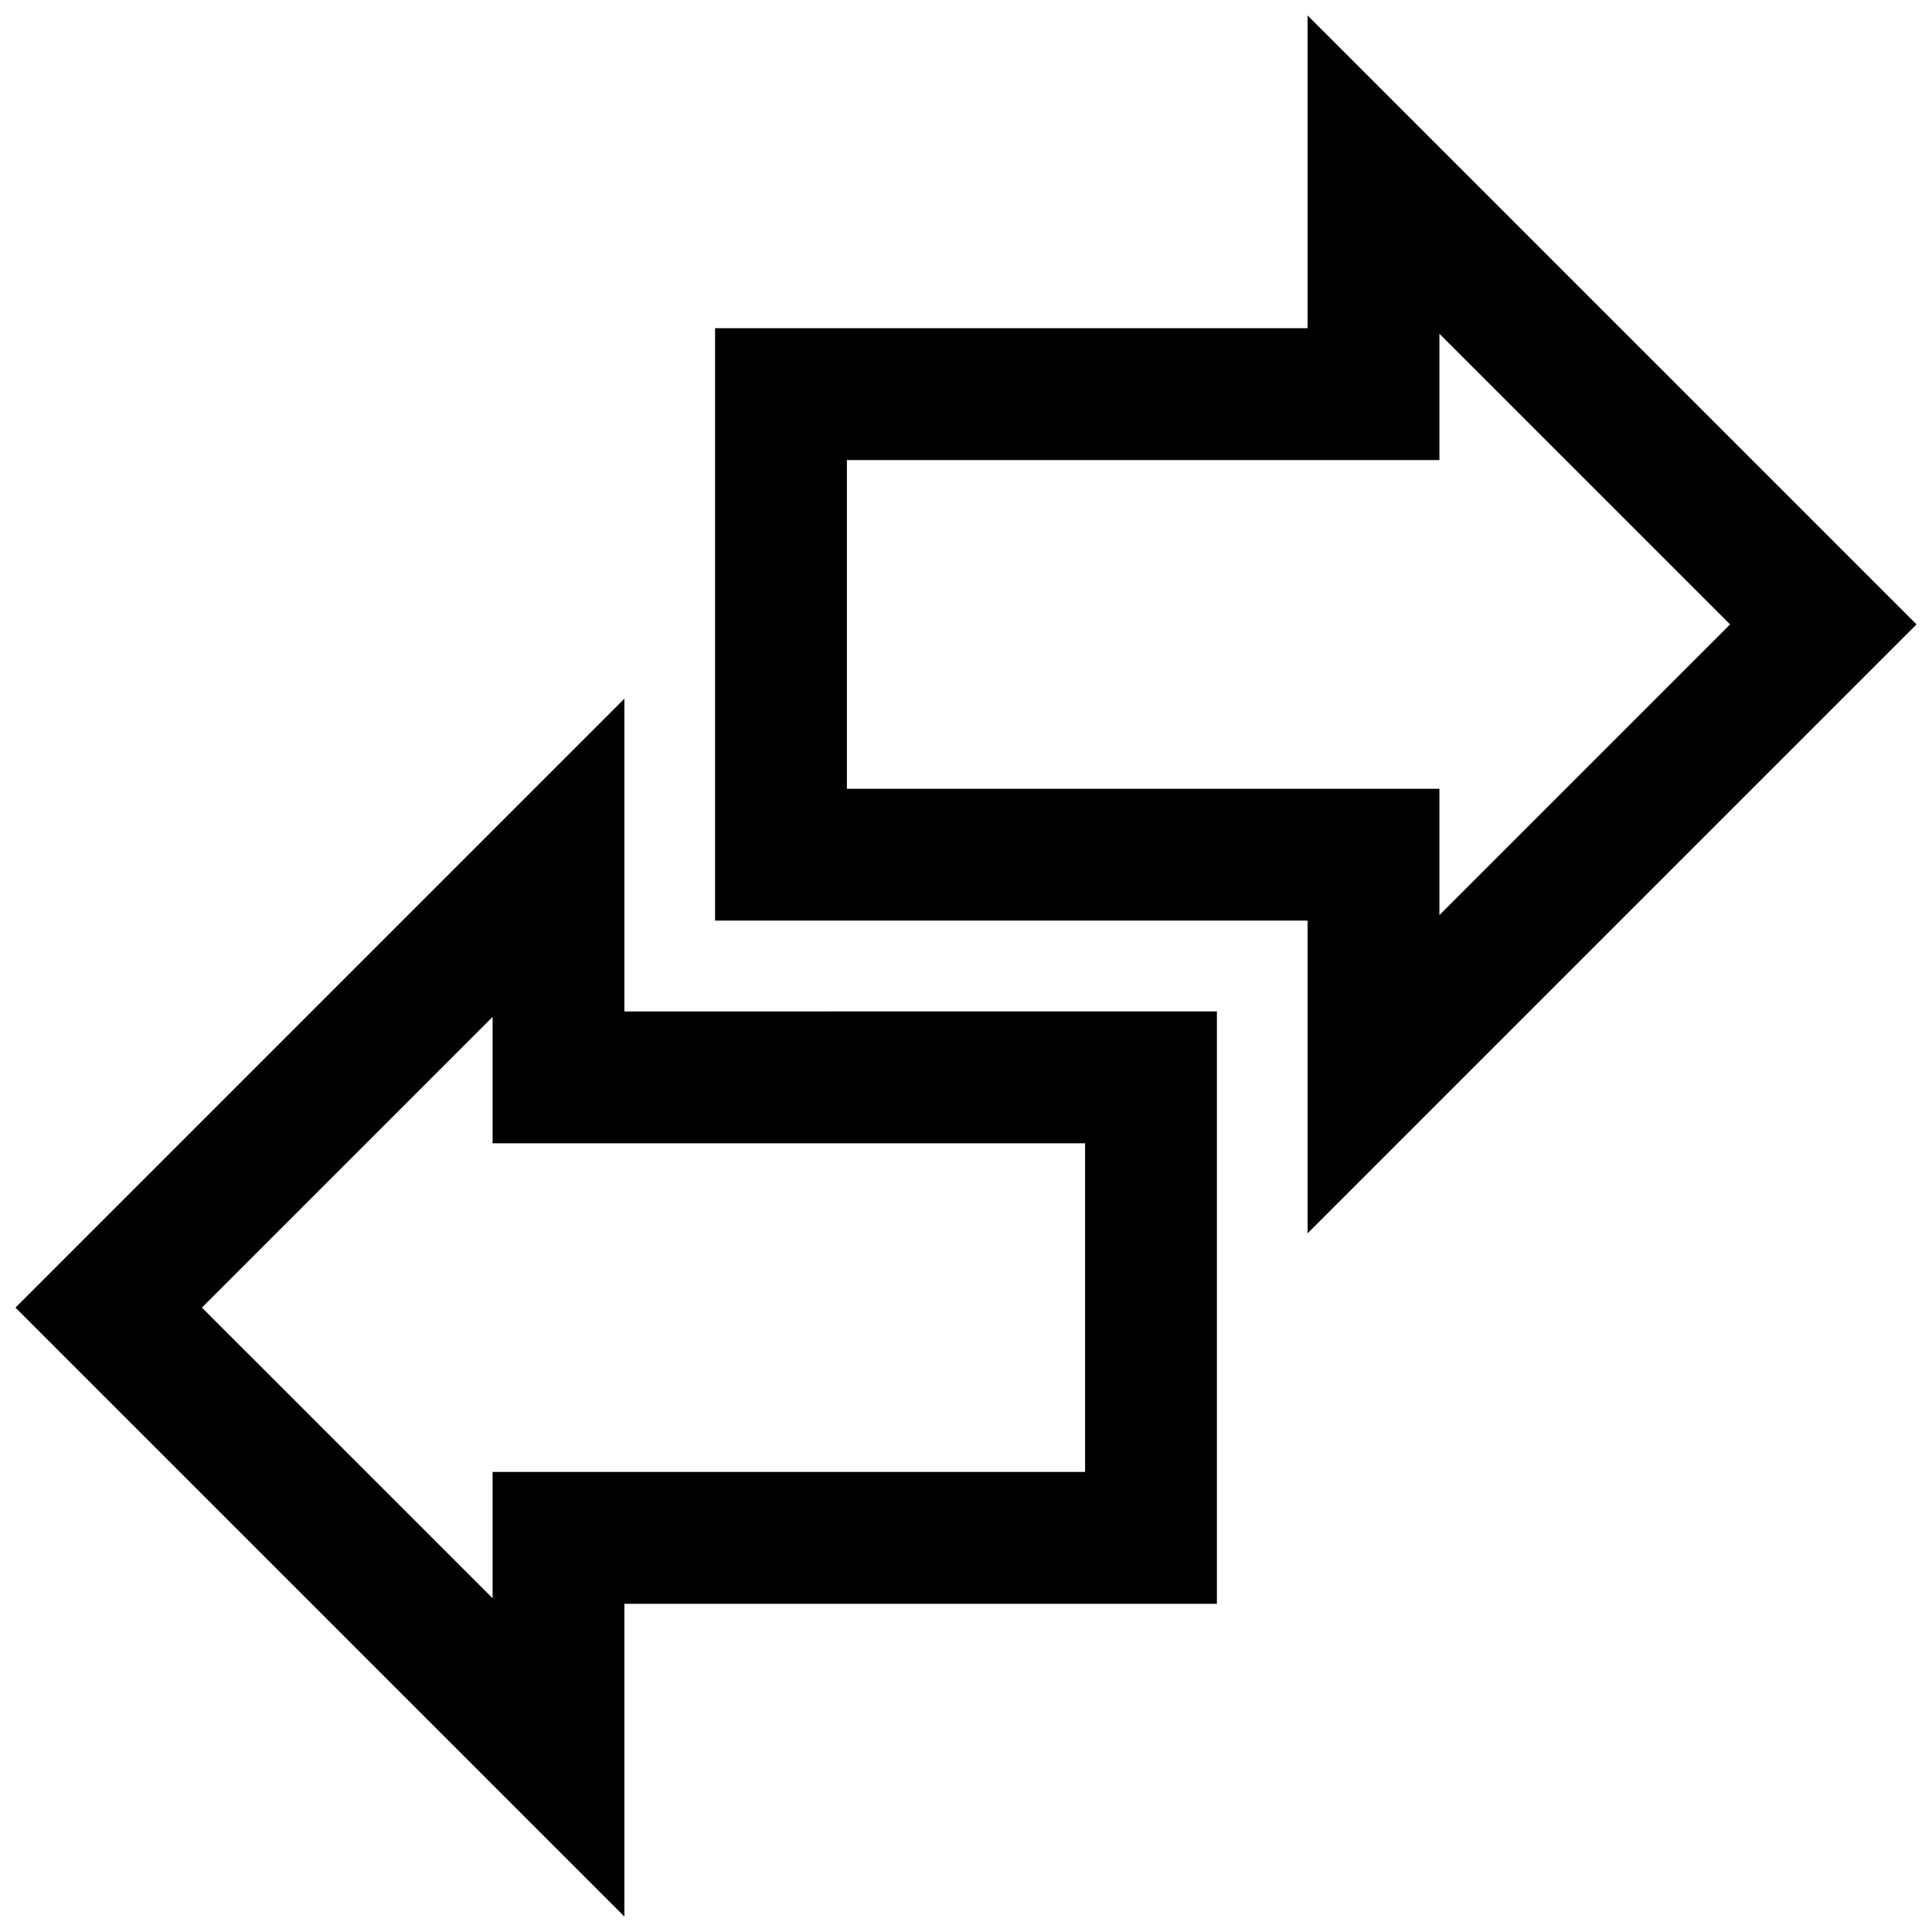 <?xml version="1.0" encoding="UTF-8"?>
<!-- Uploaded to: SVG Repo, www.svgrepo.com, Generator: SVG Repo Mixer Tools -->
<svg width="800px" height="800px" version="1.1" viewBox="144 144 512 512" xmlns="http://www.w3.org/2000/svg">
 <defs>
  <clipPath id="a">
   <path d="m148.09 148.09h503.81v503.81h-503.81z"/>
  </clipPath>
 </defs>
 <g clip-path="url(#a)">
  <path d="m651.9 309.47-161.38-161.38v82.887h-157.02v156.99h157.02v82.883zm-283.46 43.559v-87.109h157.02v-33.473l77.031 77.027-77.031 77.031v-33.473l-157.02 0.004zm-58.969-23.879-161.38 161.38 161.38 161.38v-82.887h157.02v-156.99l-157.02 0.004zm122.09 117.82v87.109h-157.02v33.473l-77.027-77.023 77.031-77.031v33.477h157.02z"/>
 </g>
</svg>